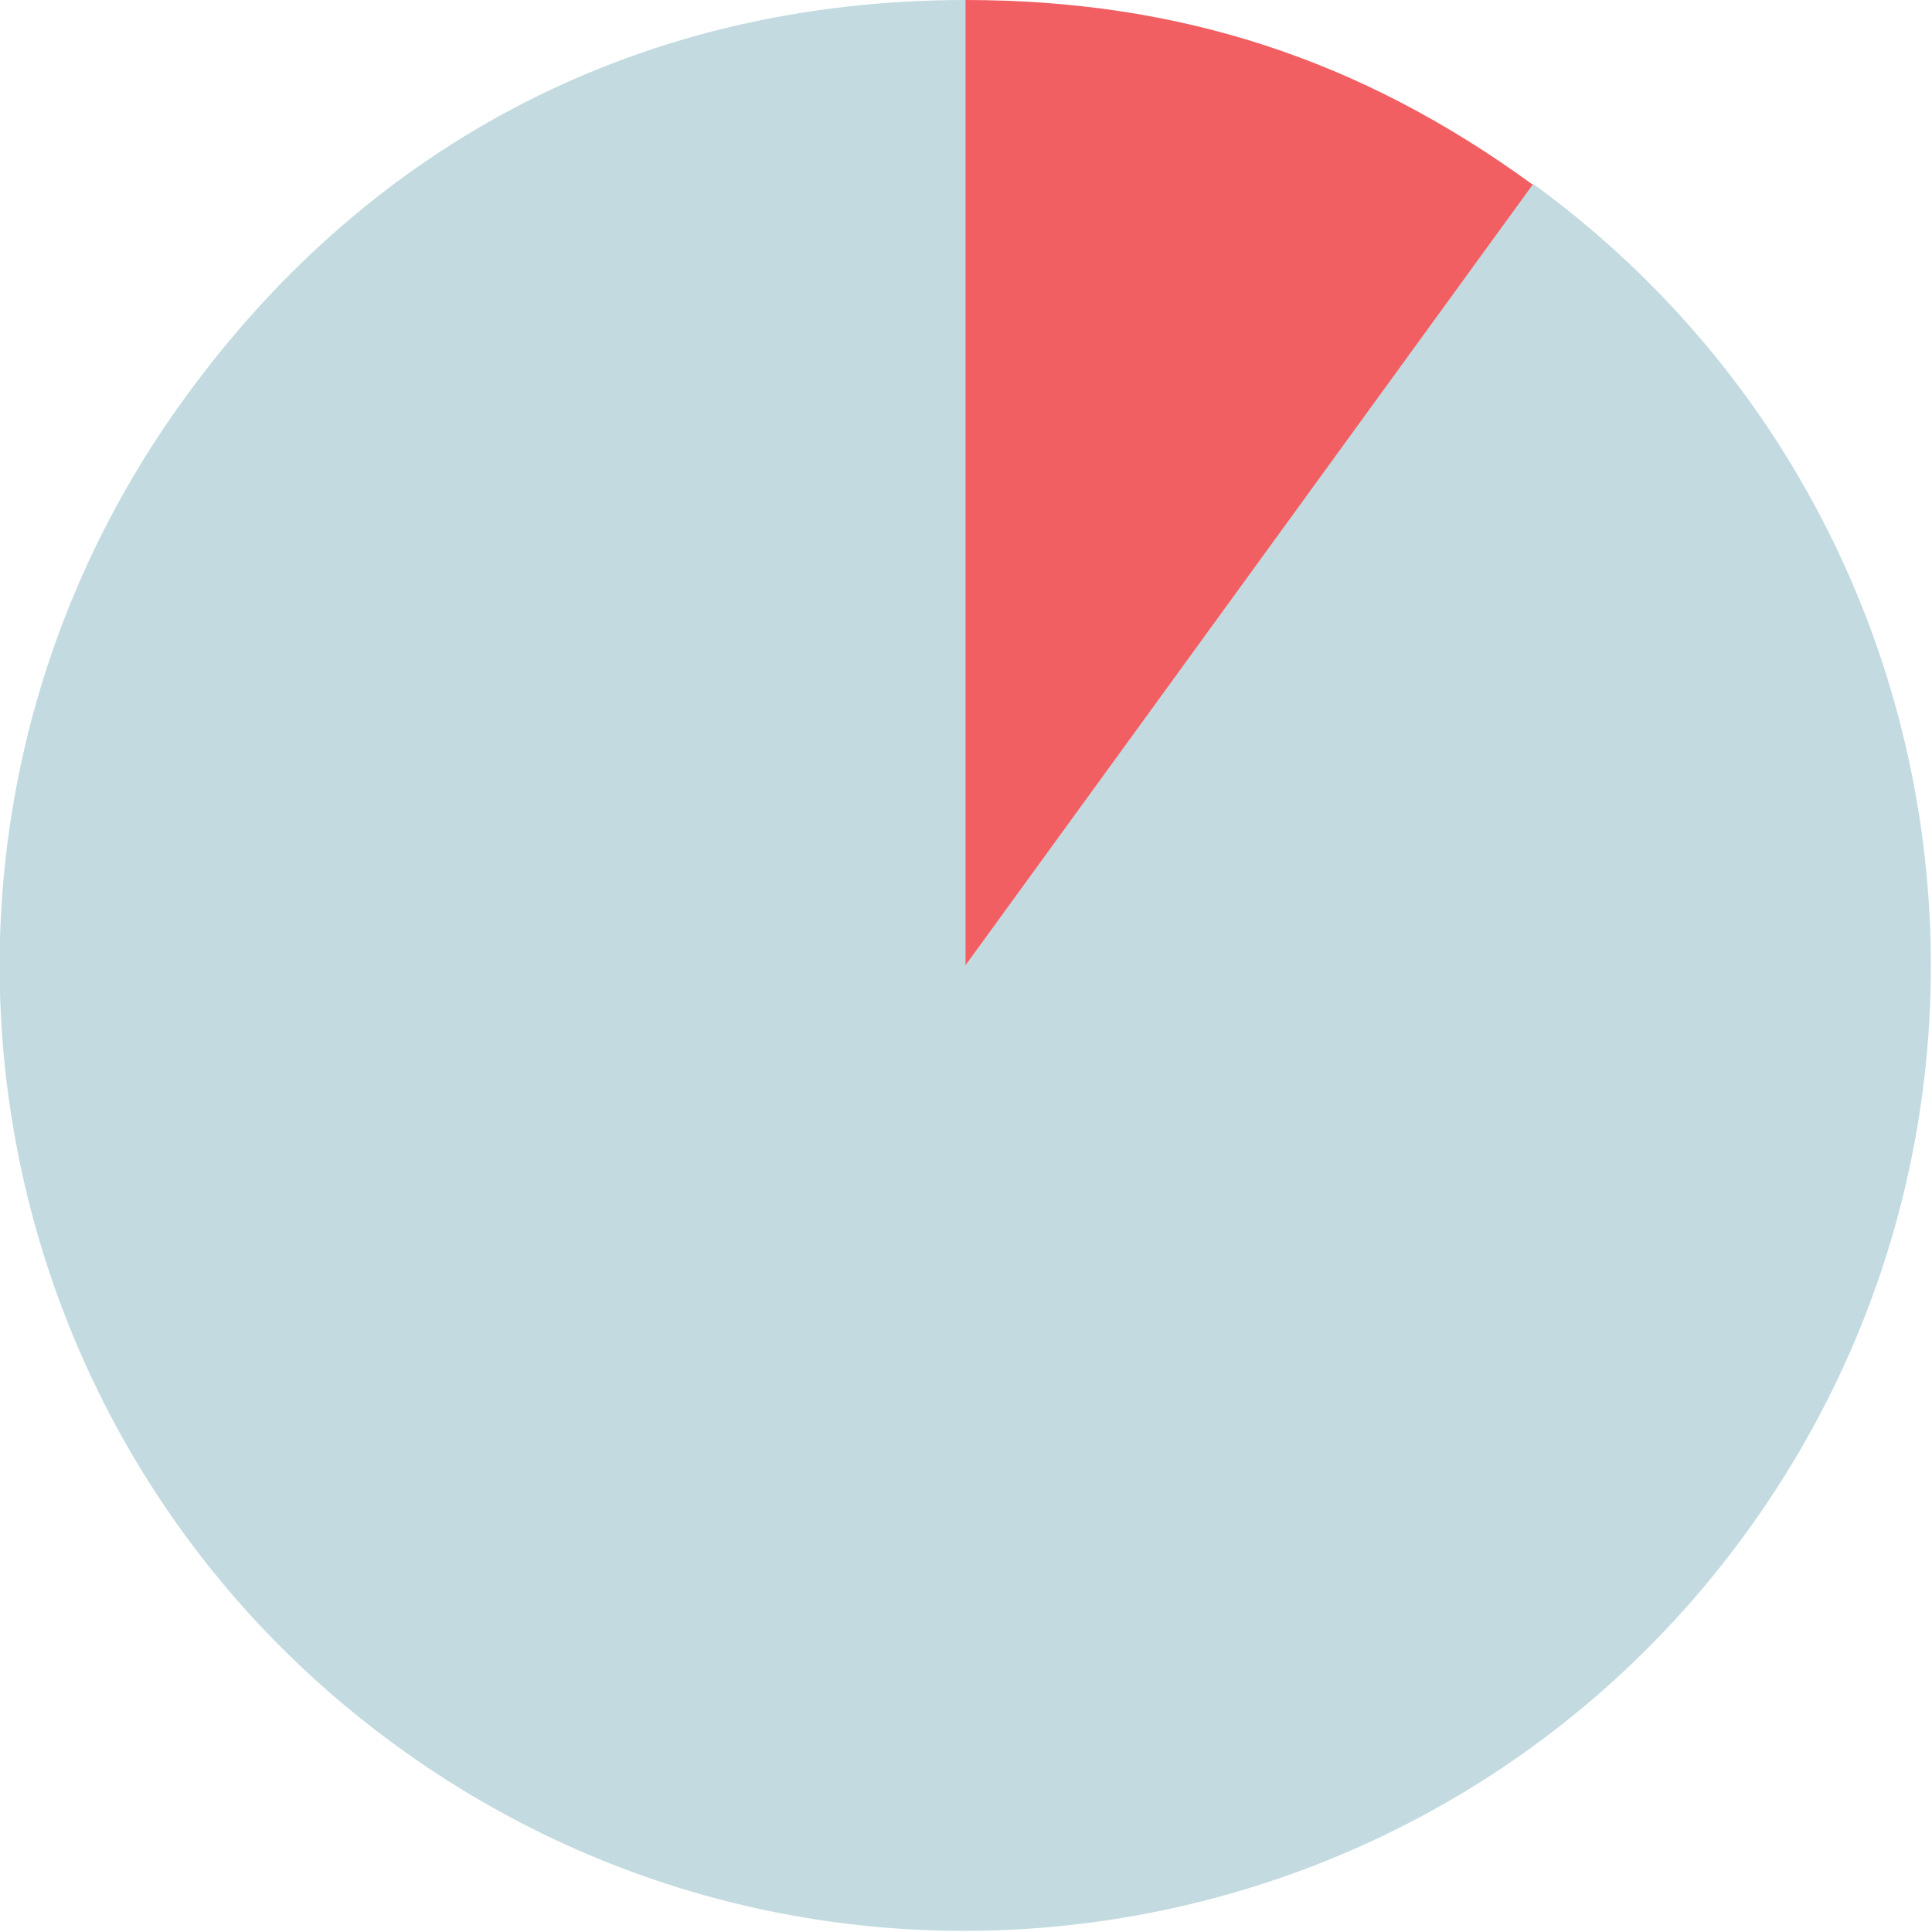 <?xml version="1.0" encoding="utf-8"?>
<!-- Generator: Adobe Illustrator 24.0.0, SVG Export Plug-In . SVG Version: 6.00 Build 0)  -->
<svg version="1.1" id="Layer_1" xmlns="http://www.w3.org/2000/svg" xmlns:xlink="http://www.w3.org/1999/xlink" x="0px" y="0px"
	 viewBox="0 0 173.7 173.7" style="enable-background:new 0 0 173.7 173.7;" xml:space="preserve">
<style type="text/css">
	.st0{fill:#c3dbe0;}
	.st1{fill:#F15F63;}
</style>
<g>
		<g>
				<path class="st0" d="M86.8,86.8l51-70.3c38.8,28.2,47.4,82.5,19.2,121.3s-82.5,47.4-121.3,19.2S-11.6,74.6,16.6,35.8
					C33.5,12.5,58.1,0,86.8,0V86.8z"/>
		</g>
		<g>
				<path class="st1" d="M86.8,86.8V0c19.2,0,35.5,5.3,51,16.6L86.8,86.8z"/>
		</g>
</g>
</svg>
